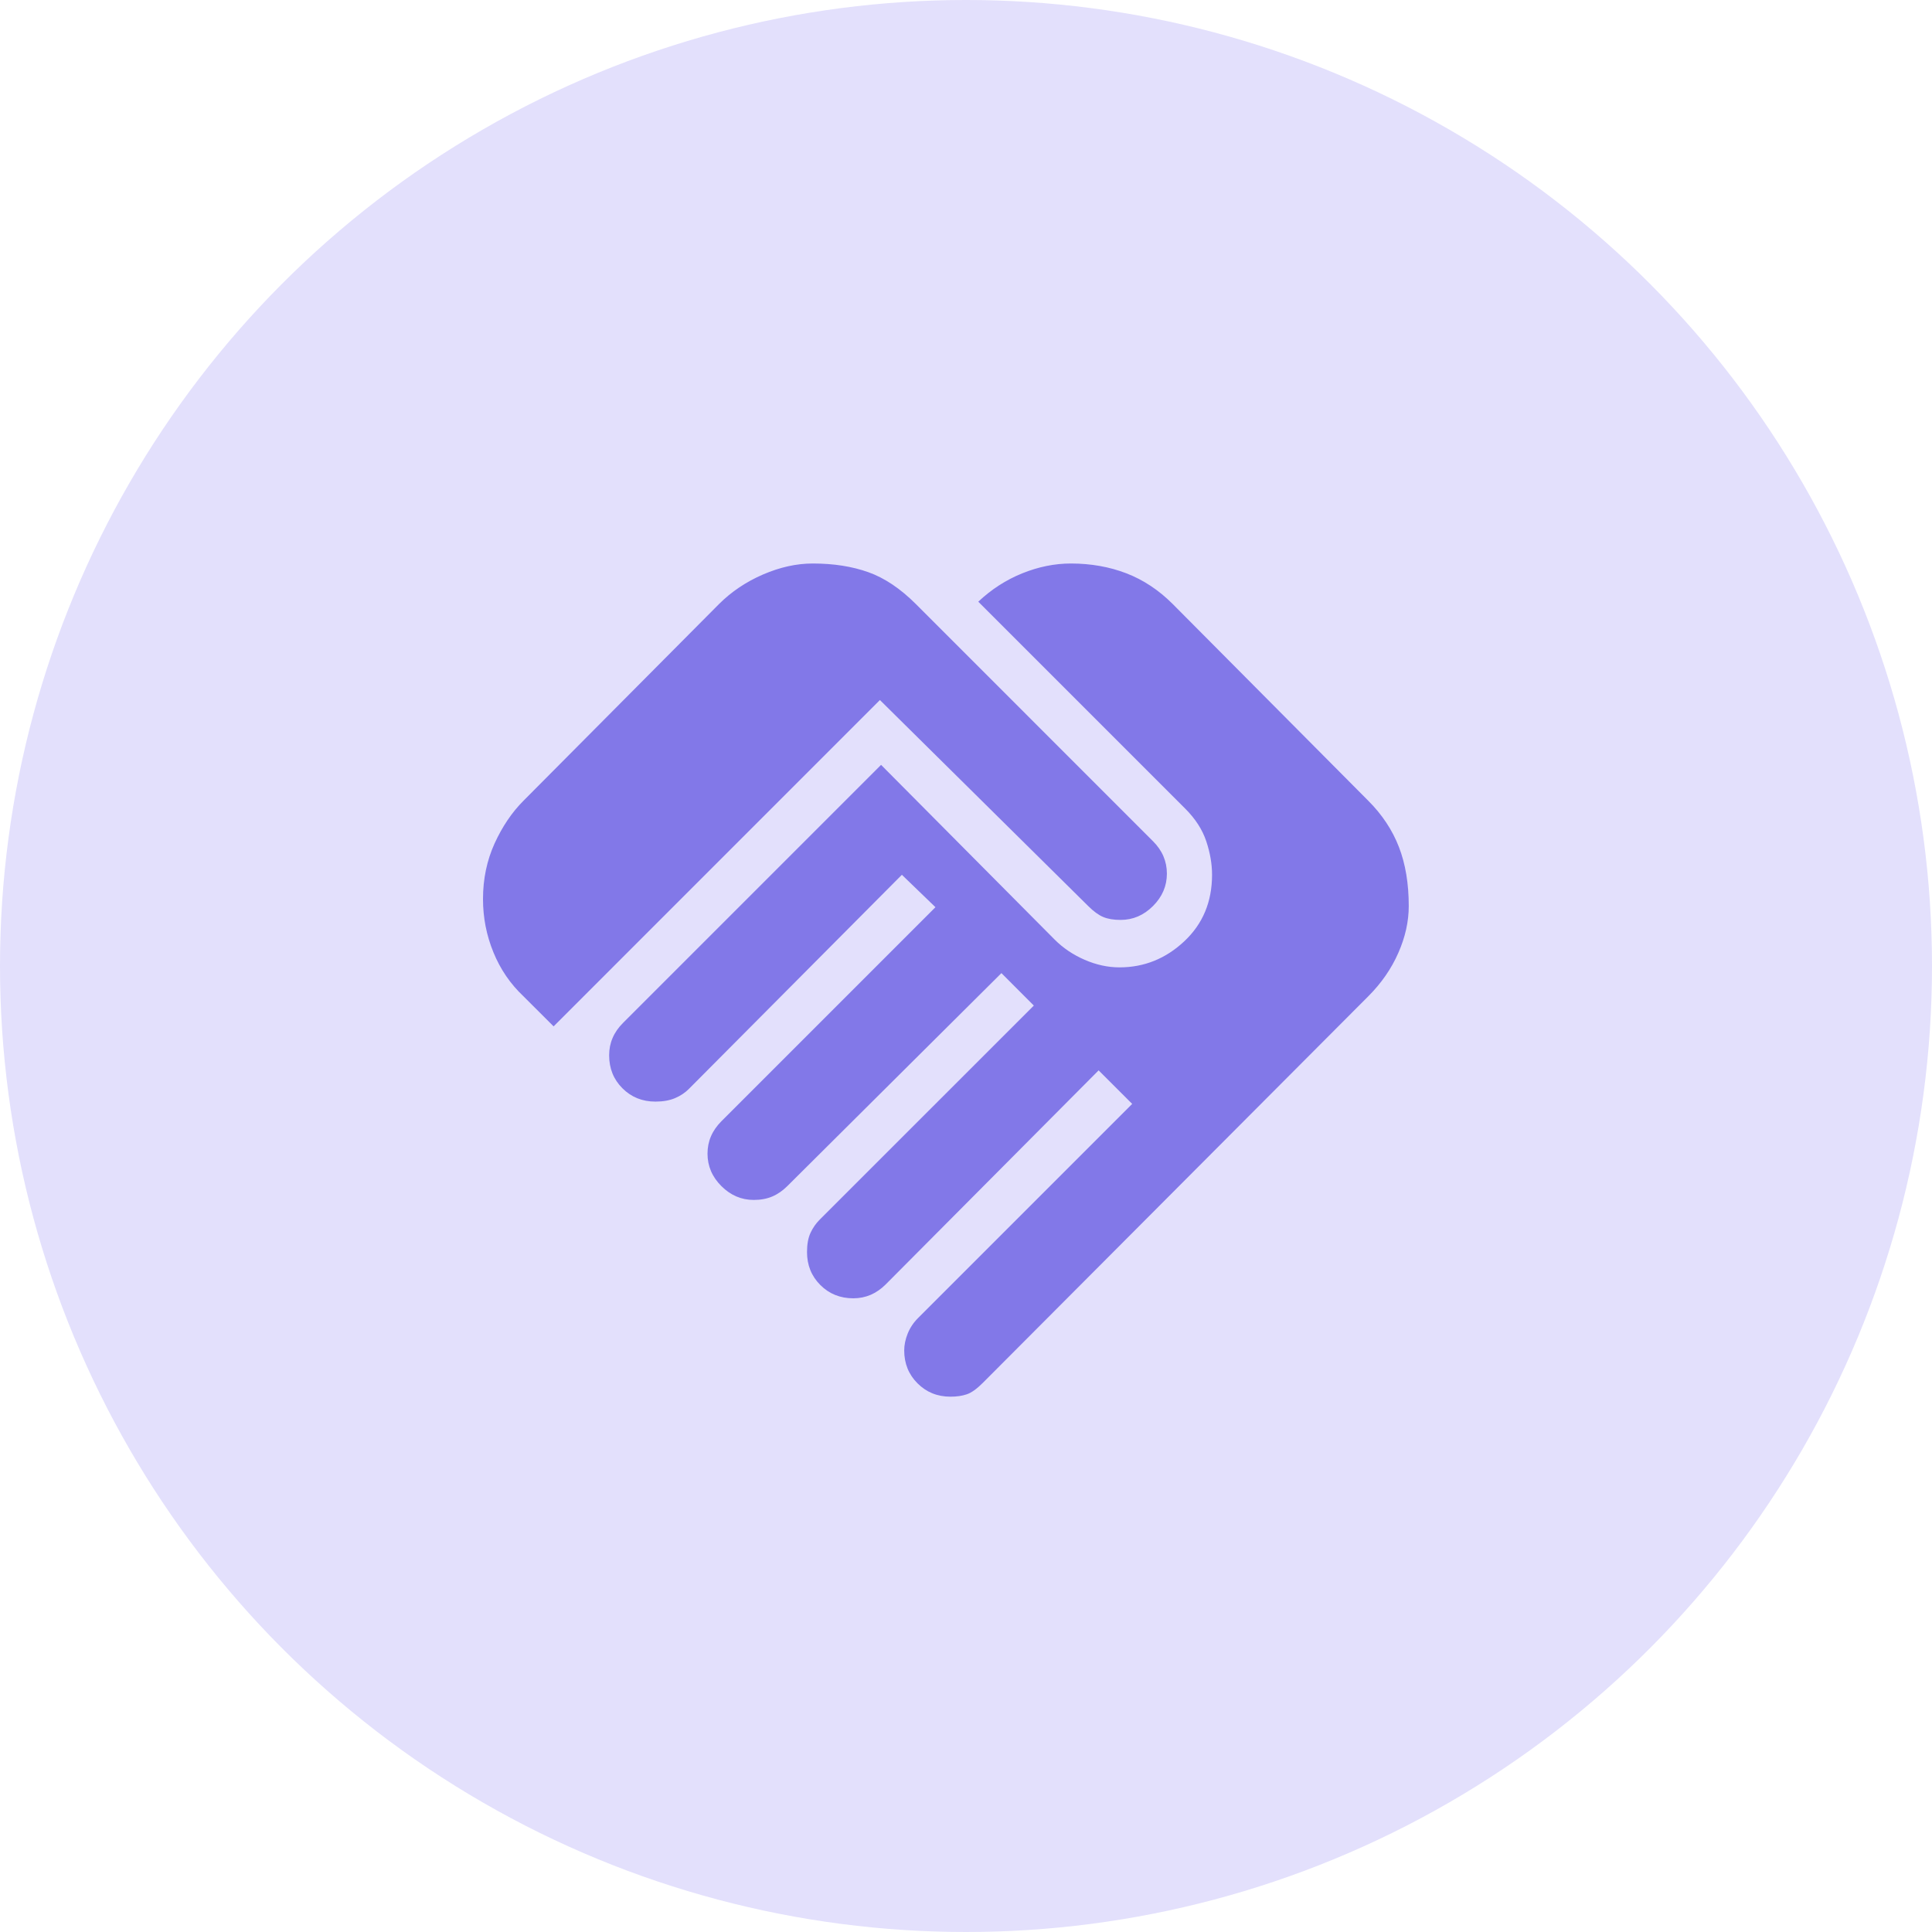 <svg width="48" height="48" viewBox="0 0 48 48" fill="none" xmlns="http://www.w3.org/2000/svg">
<circle cx="24" cy="24" r="24" fill="#E3E0FC"/>
<path d="M23.615 34.7C23.289 34.7 23.016 34.59 22.796 34.369C22.575 34.149 22.465 33.876 22.465 33.55C22.465 33.416 22.494 33.277 22.551 33.133C22.609 32.989 22.695 32.86 22.81 32.745L28.129 27.426L27.295 26.593L22.005 31.911C21.89 32.026 21.765 32.112 21.631 32.17C21.497 32.227 21.353 32.256 21.2 32.256C20.874 32.256 20.601 32.146 20.381 31.926C20.16 31.705 20.05 31.432 20.05 31.106C20.05 30.915 20.079 30.756 20.136 30.632C20.194 30.507 20.27 30.397 20.366 30.301L25.685 24.983L24.88 24.177L19.561 29.468C19.446 29.582 19.322 29.669 19.188 29.726C19.053 29.784 18.9 29.812 18.727 29.812C18.421 29.812 18.152 29.698 17.922 29.468C17.692 29.238 17.578 28.969 17.578 28.663C17.578 28.509 17.606 28.365 17.664 28.231C17.721 28.097 17.808 27.973 17.922 27.858L23.241 22.539L22.407 21.734L17.117 27.052C17.022 27.148 16.907 27.225 16.773 27.282C16.638 27.34 16.475 27.369 16.284 27.369C15.958 27.369 15.685 27.259 15.464 27.038C15.244 26.818 15.134 26.545 15.134 26.219C15.134 26.065 15.162 25.922 15.22 25.788C15.277 25.653 15.364 25.529 15.479 25.414L21.89 19.003L26.203 23.344C26.413 23.555 26.663 23.722 26.95 23.847C27.238 23.971 27.525 24.034 27.812 24.034C28.426 24.034 28.962 23.818 29.422 23.387C29.883 22.956 30.113 22.405 30.113 21.734C30.113 21.465 30.065 21.188 29.969 20.9C29.873 20.613 29.7 20.344 29.451 20.095L24.305 14.949C24.631 14.642 24.995 14.407 25.398 14.244C25.8 14.082 26.203 14 26.605 14C27.103 14 27.563 14.082 27.985 14.244C28.407 14.407 28.79 14.661 29.135 15.006L33.994 19.894C34.339 20.239 34.593 20.622 34.756 21.044C34.919 21.465 35 21.954 35 22.51C35 22.893 34.914 23.282 34.741 23.674C34.569 24.067 34.32 24.427 33.994 24.753L24.42 34.355C24.267 34.508 24.133 34.604 24.017 34.642C23.902 34.681 23.768 34.7 23.615 34.7ZM13.754 25.5L13.006 24.753C12.68 24.446 12.431 24.082 12.259 23.66C12.086 23.238 12 22.797 12 22.337C12 21.839 12.096 21.379 12.287 20.957C12.479 20.536 12.719 20.181 13.006 19.894L17.865 15.006C18.172 14.7 18.536 14.455 18.957 14.273C19.379 14.091 19.791 14 20.194 14C20.711 14 21.171 14.072 21.574 14.216C21.976 14.359 22.369 14.623 22.753 15.006L28.646 20.9C28.761 21.015 28.848 21.14 28.905 21.274C28.962 21.408 28.991 21.552 28.991 21.705C28.991 22.012 28.876 22.28 28.646 22.51C28.416 22.74 28.148 22.855 27.841 22.855C27.669 22.855 27.525 22.831 27.41 22.783C27.295 22.735 27.17 22.644 27.036 22.51L21.861 17.392L13.754 25.5Z" fill="#8278E8"/>
</svg>
